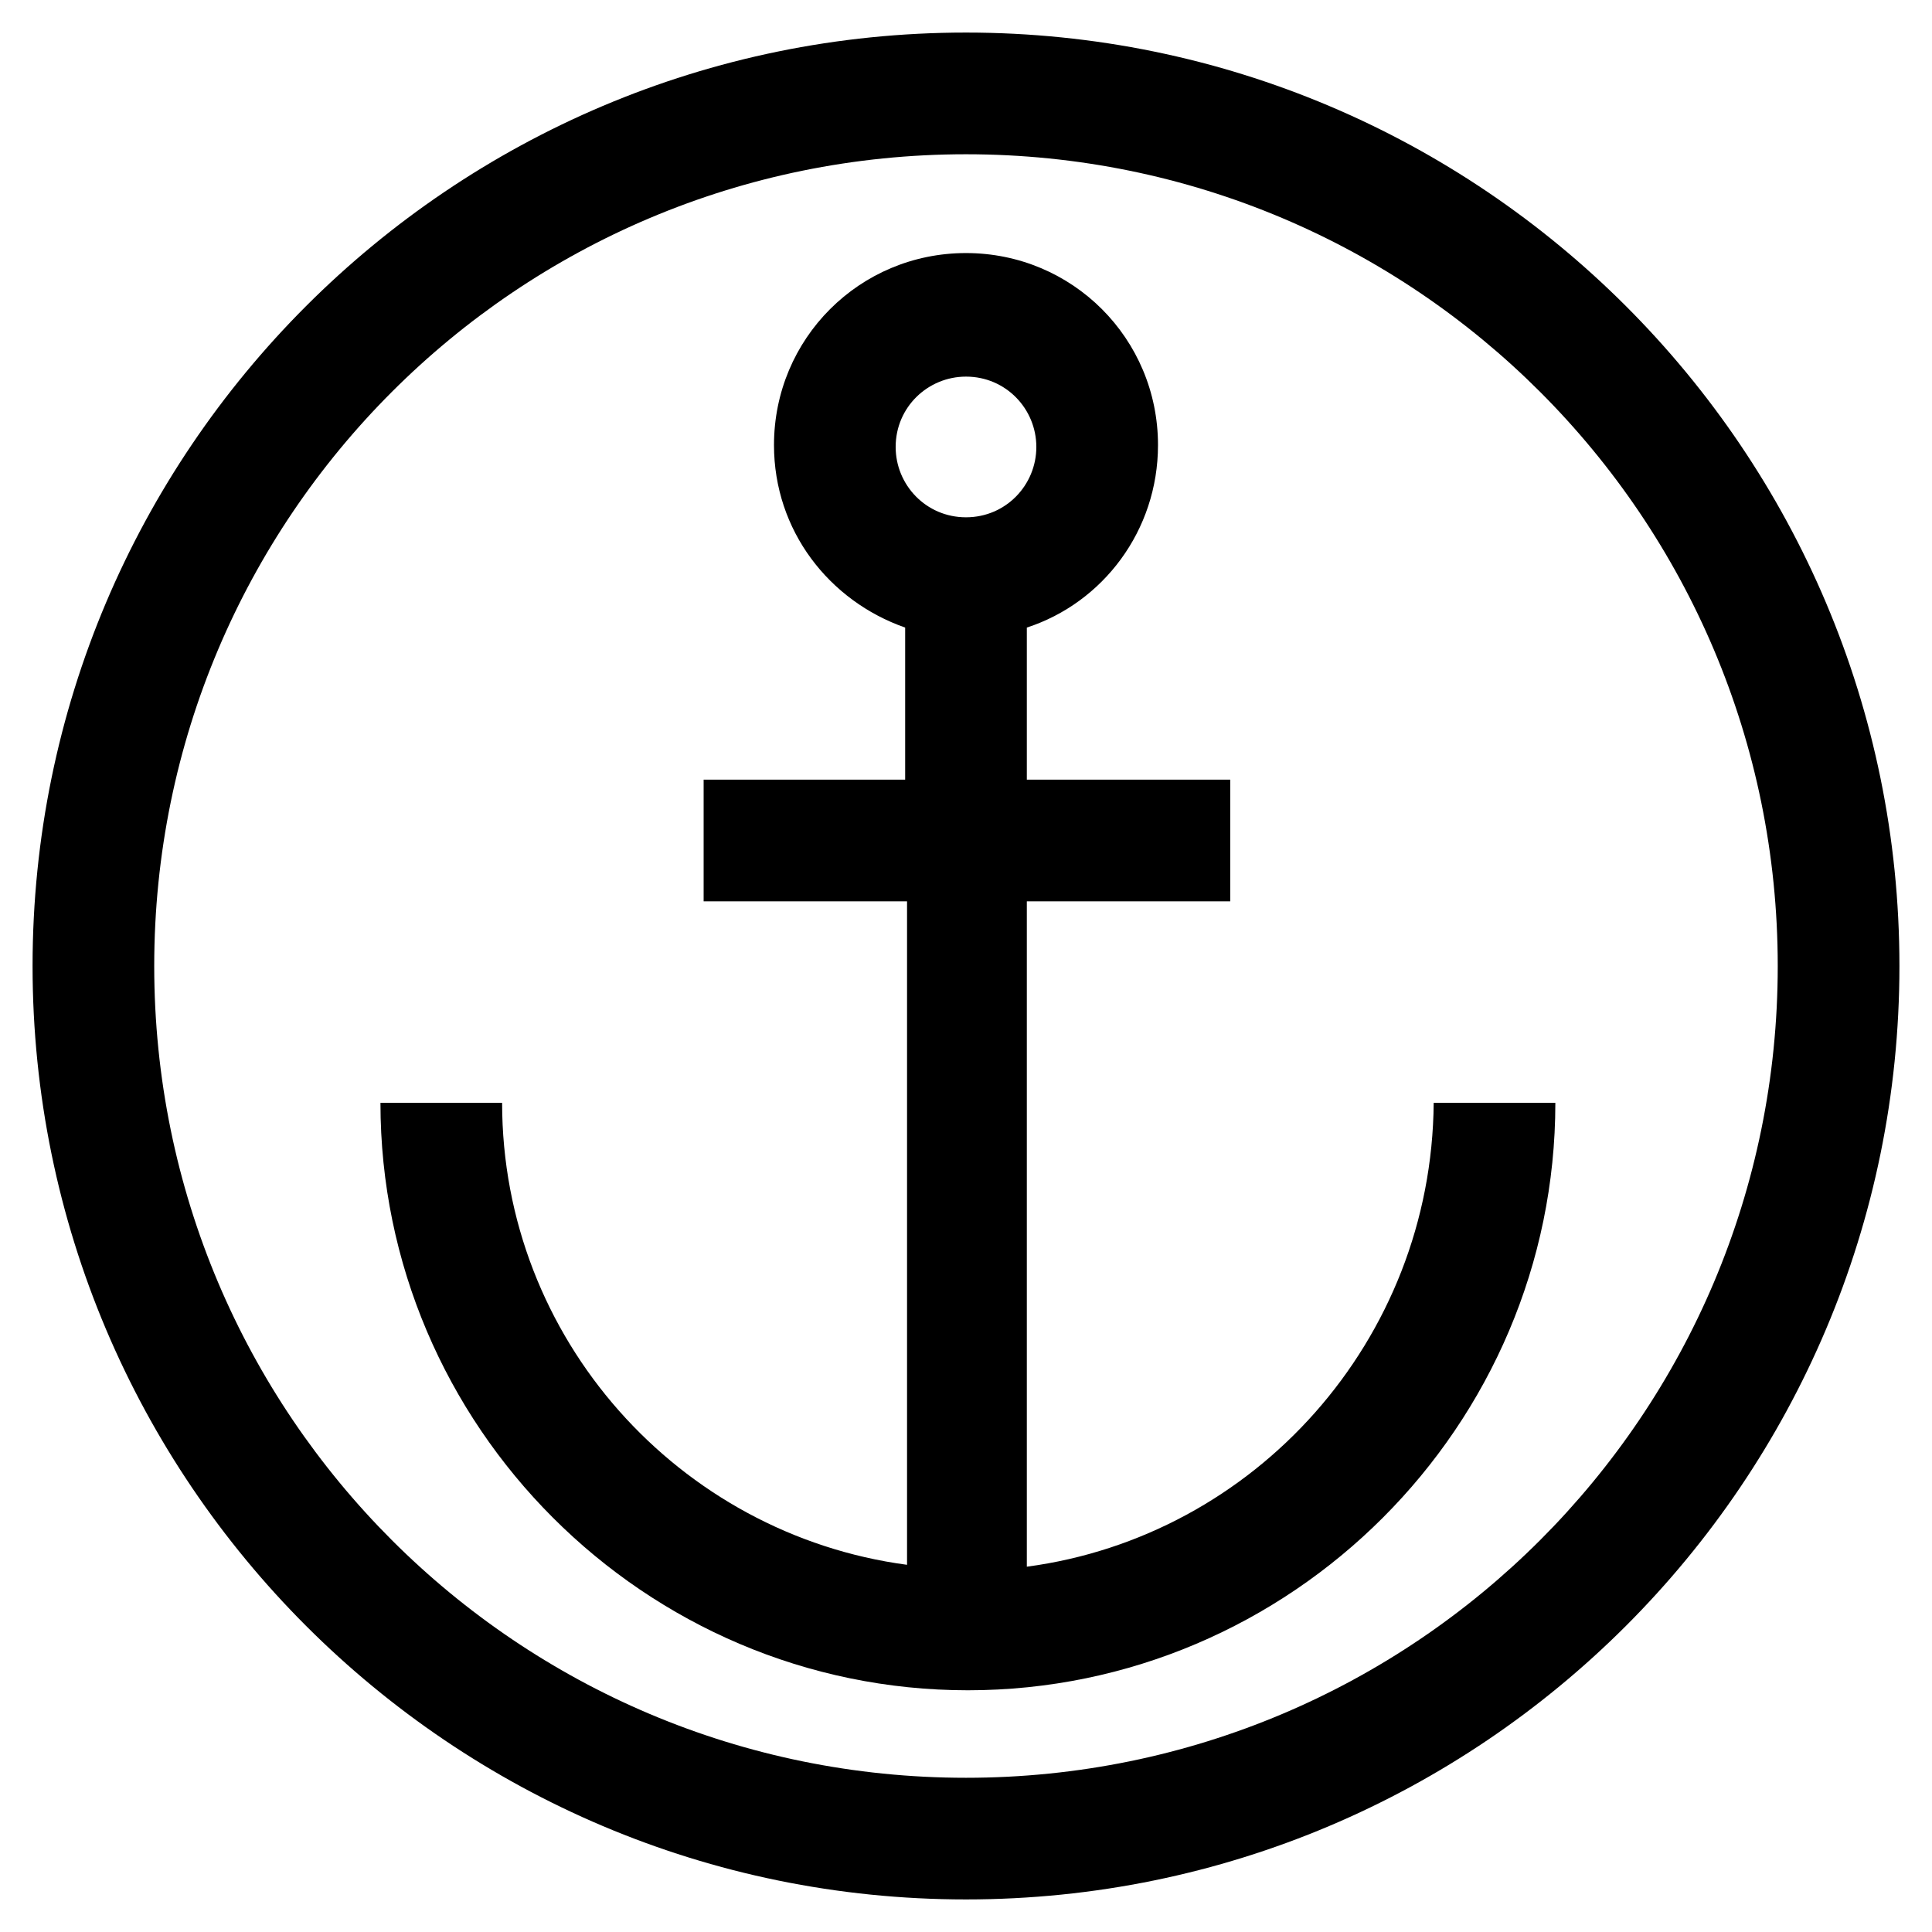 <?xml version="1.0" encoding="UTF-8"?>
<!-- Uploaded to: SVG Repo, www.svgrepo.com, Generator: SVG Repo Mixer Tools -->
<svg fill="#000000" width="800px" height="800px" version="1.1" viewBox="144 144 512 512" xmlns="http://www.w3.org/2000/svg">
 <g>
  <path d="m416.12 559.2v-176.34h53.906v-32.242h-53.906v-40.305c20.152-6.551 34.762-25.695 34.762-48.367 0-28.215-22.672-50.883-50.883-50.883-28.215 0-50.883 22.672-50.883 50.883 0 22.672 14.609 41.312 34.762 48.367v40.305h-53.406v32.242h53.906v175.83c-60.457-8.062-107.31-59.953-107.31-122.43h-32.242c0 85.648 70.031 155.68 155.68 155.68 85.648 0 155.68-70.031 155.68-155.68h-32.242c-0.5 62.98-47.355 114.87-107.81 122.93zm-16.121-278.11c-10.578 0-18.641-8.566-18.641-18.641 0-10.578 8.566-18.641 18.641-18.641 10.578 0 18.641 8.566 18.641 18.641 0 10.078-8.062 18.641-18.641 18.641z"/>
  <path d="m400 152.63c-136.54 0-247.37 110.84-247.37 247.37 0 136.53 110.84 247.37 247.37 247.37s247.37-110.84 247.37-247.37c-0.004-136.54-110.84-247.37-247.37-247.37zm0 462.5c-118.9 0-215.13-96.227-215.13-215.12 0-118.9 96.227-215.13 215.13-215.13 118.9 0 215.12 96.227 215.12 215.13 0 118.9-96.227 215.12-215.12 215.12z"/>
 </g>
</svg>
